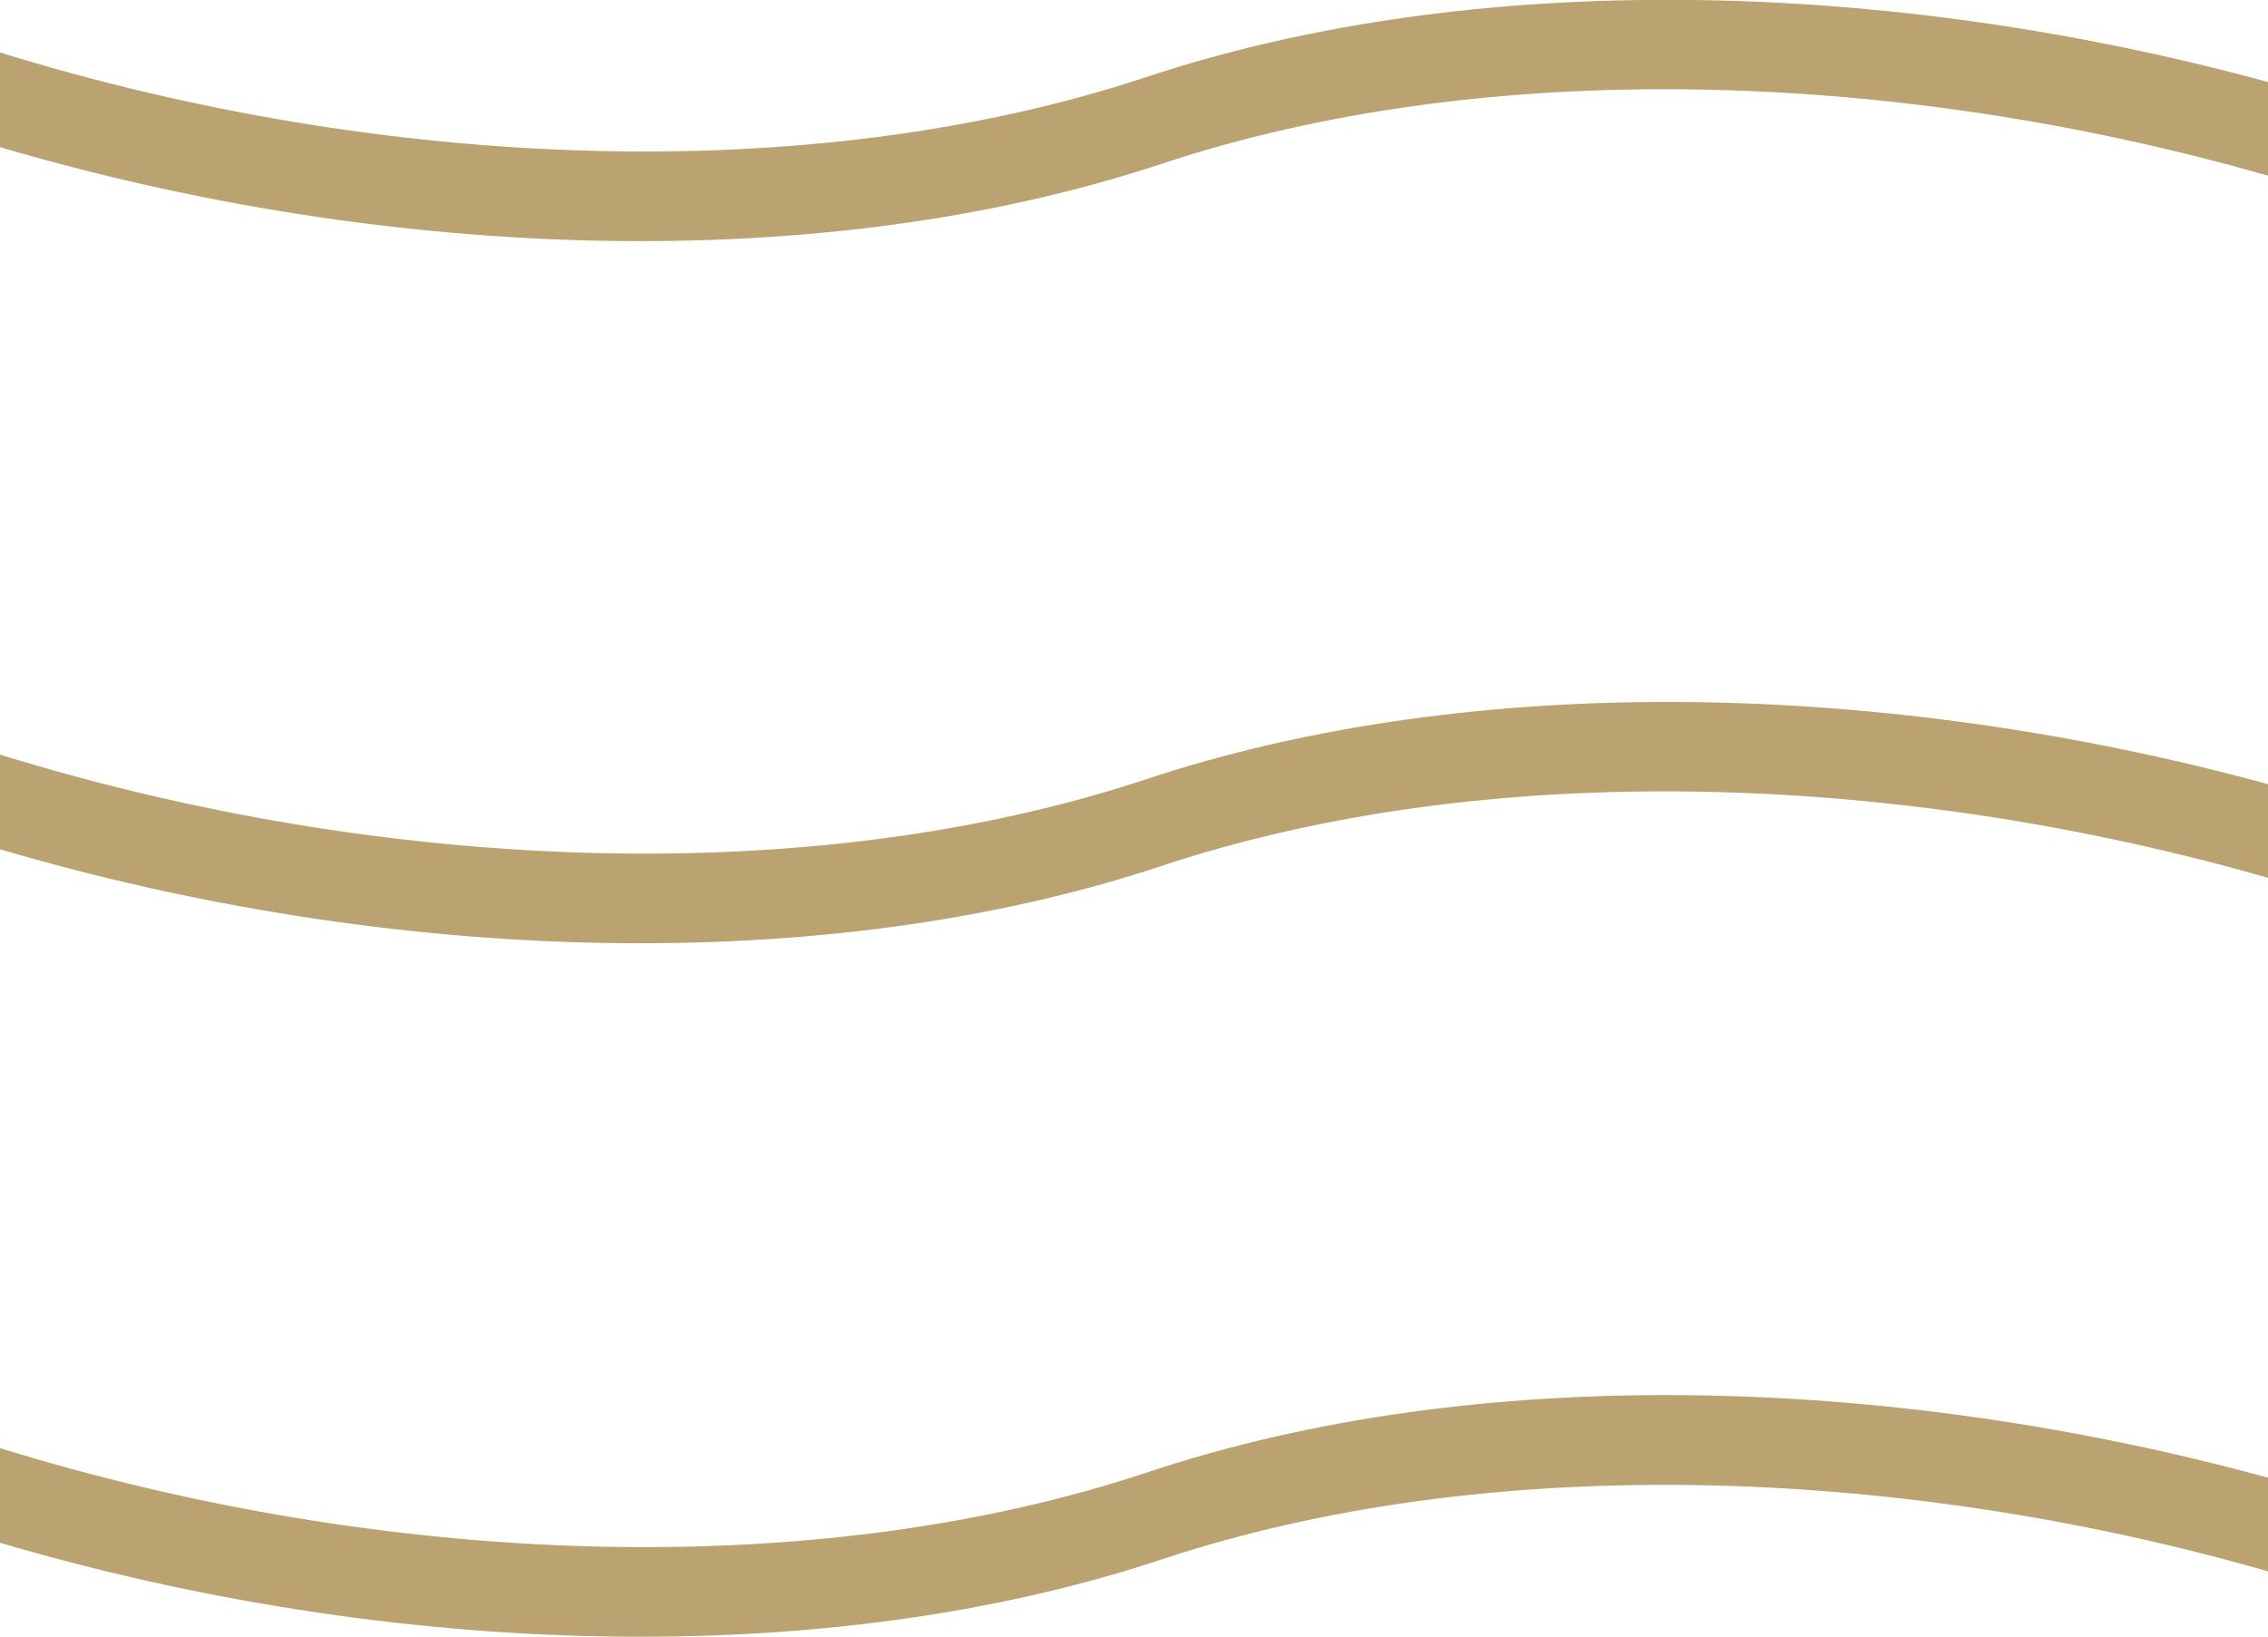 <?xml version="1.0" encoding="UTF-8"?> <svg xmlns="http://www.w3.org/2000/svg" id="Слой_1" data-name="Слой 1" viewBox="0 0 92 66.44"> <defs> <style> .cls-1 { fill: #baa271; } </style> </defs> <title>BURGER</title> <g> <path class="cls-1" d="M1294.49,1114.83c-13.6,4.51-31,3.79-46.49-1v3.84c15.78,4.65,33.33,5.25,47.11.68,13.13-4.36,29.81-3.85,44.89.48v-3.8C1324.64,1110.83,1307.8,1110.41,1294.49,1114.83Z" transform="translate(-1248 -1111.7)"></path> <path class="cls-1" d="M1294.49,1143.32c-13.6,4.51-31,3.79-46.49-1v3.84c15.78,4.65,33.33,5.25,47.11.68,13.13-4.36,29.81-3.85,44.89.48v-3.8C1324.64,1139.32,1307.8,1138.9,1294.49,1143.32Z" transform="translate(-1248 -1111.7)"></path> <path class="cls-1" d="M1294.49,1171.46c-13.6,4.51-31,3.79-46.49-1v3.84c15.78,4.65,33.33,5.25,47.11.68,13.13-4.36,29.81-3.85,44.89.48v-3.8C1324.64,1167.46,1307.8,1167,1294.49,1171.46Z" transform="translate(-1248 -1111.7)"></path> </g> </svg> 